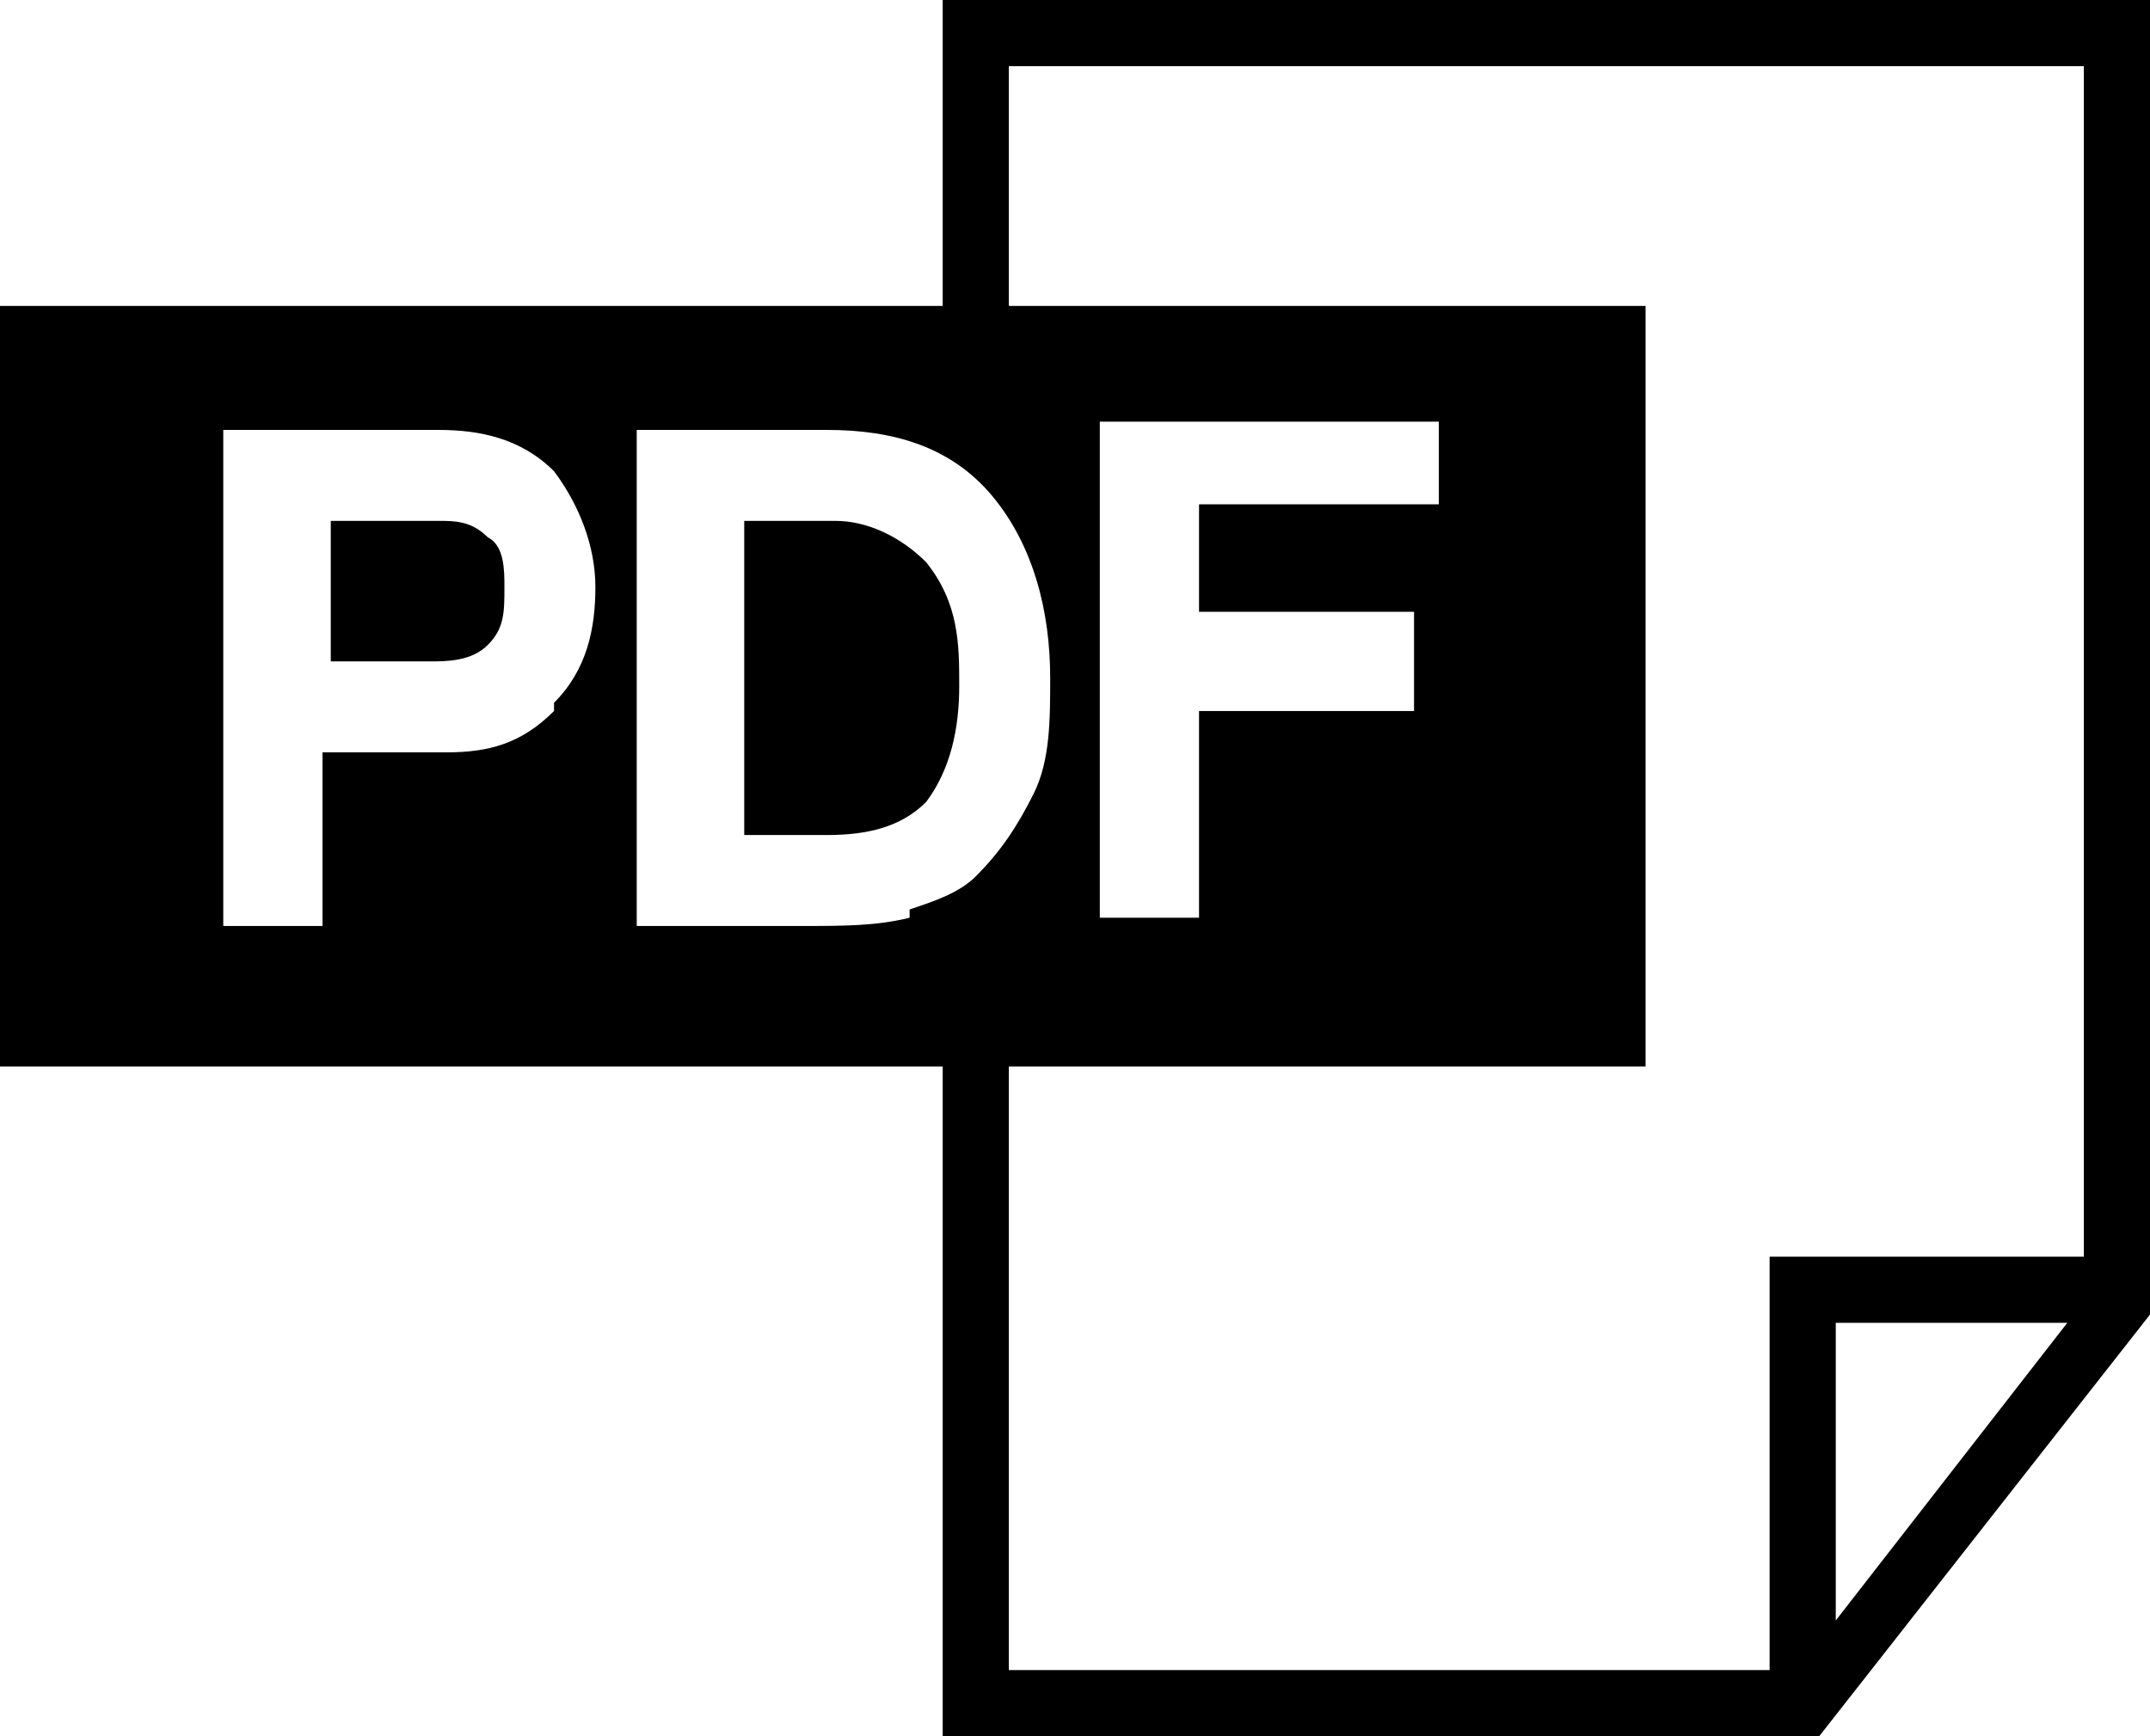 <?xml version="1.0" encoding="UTF-8"?>
<svg id="_レイヤー_2" data-name=" レイヤー 2" xmlns="http://www.w3.org/2000/svg" version="1.1" viewBox="0 0 26 21">
  <defs>
    <style>
      .cls-1 {
        fill: #000;
        stroke-width: 0px;
      }
    </style>
  </defs>
  <g id="_レイヤー_1-2" data-name=" レイヤー 1-2">
    <g id="_レイヤー_2-2" data-name=" レイヤー 2-2">
      <path class="cls-1" d="M5.2,6.3h-1.2v1.7h1.2c.2,0,.5,0,.7-.2.2-.2.2-.4.2-.7,0-.2,0-.5-.2-.6-.2-.2-.4-.2-.6-.2Z"/>
      <path class="cls-1" d="M10.1,6.3h-1.1v3.8h1c.5,0,.9-.1,1.2-.4.3-.4.4-.9.4-1.4,0-.5,0-1-.4-1.5-.3-.3-.7-.5-1.1-.5Z"/>
      <path class="cls-1" d="M11.4,0v3.7H0v9.2h11.4v8.1h10.6l4-5.1V0h-14.6ZM6.7,8.6c-.4.4-.8.5-1.3.5h-1.5v2.1h-1.2v-6h2.6c.5,0,1,.1,1.4.5.3.4.5.9.5,1.4,0,.5-.1,1-.5,1.4ZM11,11.1c-.4.1-.8.1-1.3.1h-2v-6h2.3c.8,0,1.5.2,2,.8.5.6.7,1.4.7,2.2,0,.5,0,1-.2,1.4-.2.4-.4.7-.7,1-.2.2-.5.3-.8.4h0ZM22.2,19.6v-3.6h2.8l-2.8,3.6ZM25.2,15.2h-3.8v5h-9.2v-7.3h7.7V3.7h-7.7V.8h13v14.5h0ZM17.1,7.6v1h-2.6v2.5h-1.2v-6h4.1v1h-2.9v1.3h2.6,0Z"/>
    </g>
  </g>
</svg>